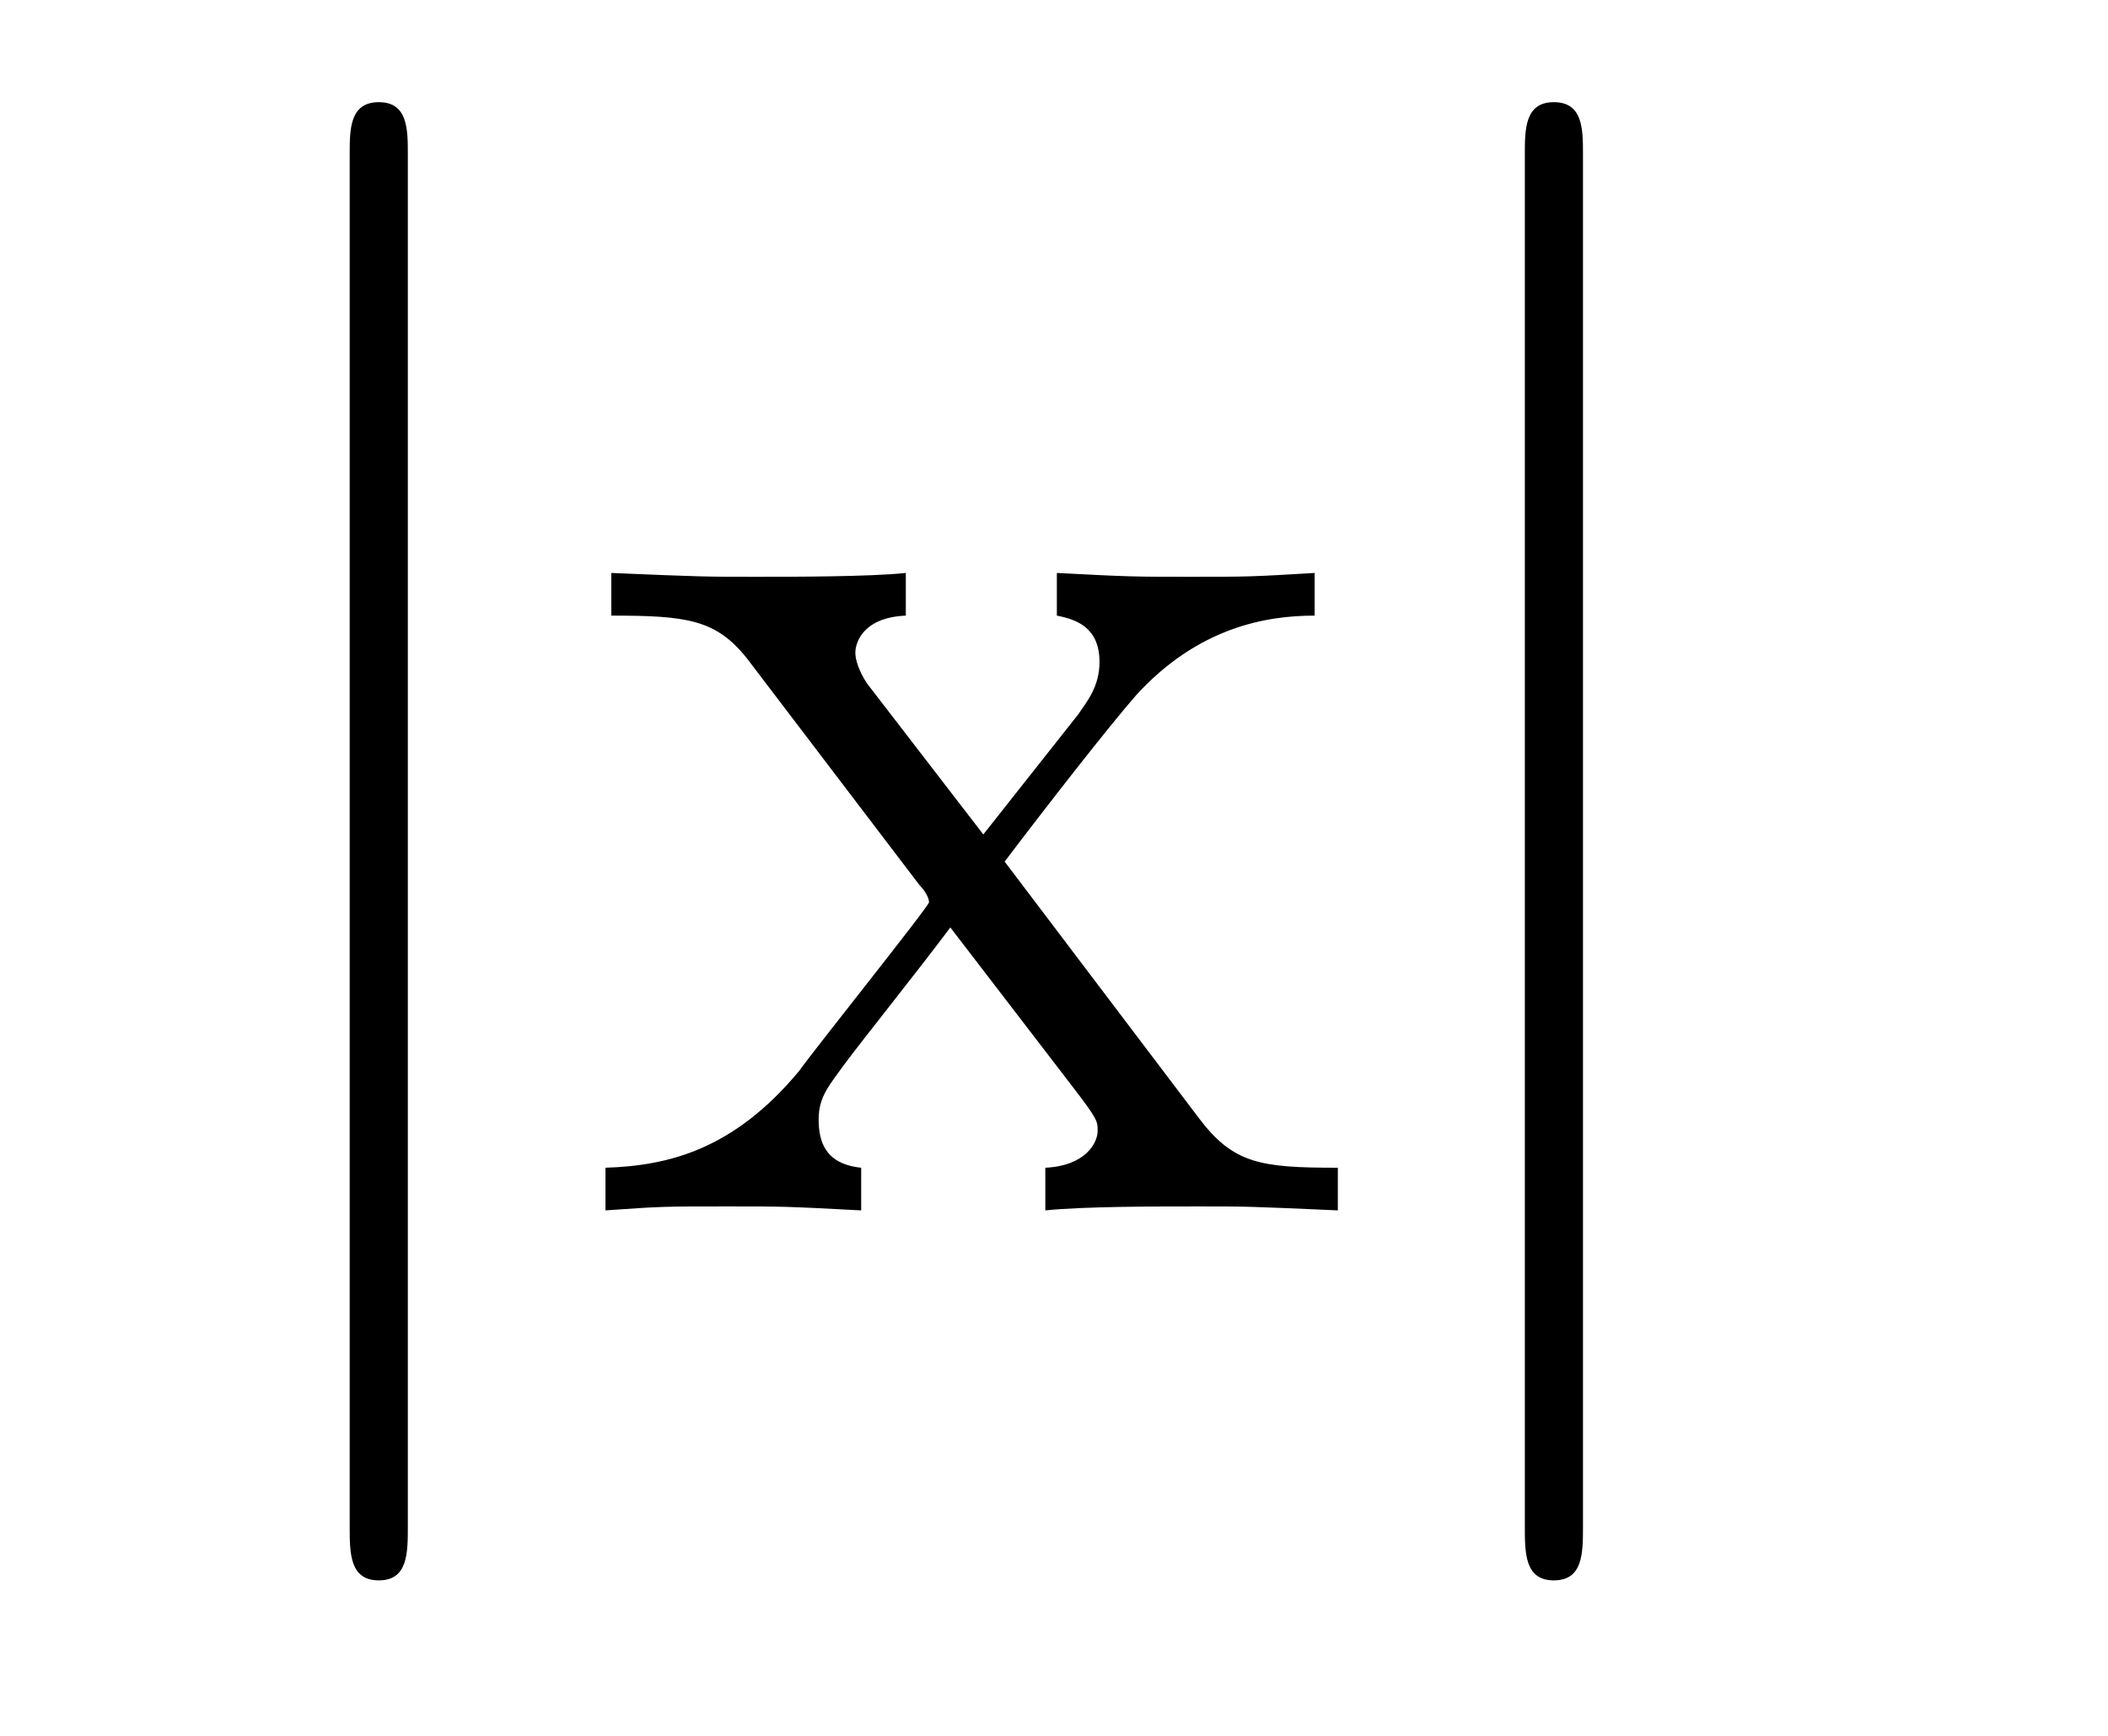 <?xml version='1.0'?>
<!-- This file was generated by dvisvgm 1.9.2 -->
<svg height='14pt' version='1.1' viewBox='0 -14 17 14' width='17pt' xmlns='http://www.w3.org/2000/svg' xmlns:xlink='http://www.w3.org/1999/xlink'>
<g id='page1'>
<g transform='matrix(1 0 0 1 -127 650)'>
<path d='M130.289 -662.754C130.289 -662.957 130.289 -663.176 130.055 -663.176C129.82 -663.176 129.82 -662.957 129.82 -662.754V-651.691C129.82 -651.473 129.82 -651.254 130.055 -651.254C130.289 -651.254 130.289 -651.473 130.289 -651.691V-662.754ZM131.758 -654.238' fill-rule='evenodd'/>
<path d='M135.102 -657.051C135.445 -657.504 135.945 -658.145 136.164 -658.395C136.664 -658.941 137.211 -659.035 137.602 -659.035V-659.379C137.086 -659.348 137.055 -659.348 136.602 -659.348C136.148 -659.348 136.117 -659.348 135.523 -659.379V-659.035C135.68 -659.004 135.867 -658.941 135.867 -658.66C135.867 -658.457 135.758 -658.332 135.695 -658.238L134.93 -657.27L133.992 -658.488C133.961 -658.535 133.898 -658.644 133.898 -658.738C133.898 -658.801 133.945 -659.019 134.305 -659.035V-659.379C134.008 -659.348 133.398 -659.348 133.086 -659.348C132.695 -659.348 132.664 -659.348 131.93 -659.379V-659.035C132.539 -659.035 132.773 -659.004 133.023 -658.691L134.414 -656.863C134.445 -656.832 134.492 -656.769 134.492 -656.723C134.492 -656.691 133.555 -655.52 133.445 -655.363C132.914 -654.723 132.383 -654.598 131.883 -654.582V-654.238C132.336 -654.27 132.352 -654.27 132.867 -654.27C133.32 -654.27 133.336 -654.27 133.945 -654.238V-654.582C133.648 -654.613 133.602 -654.801 133.602 -654.973C133.602 -655.16 133.695 -655.254 133.805 -655.41C133.992 -655.66 134.383 -656.145 134.664 -656.52L135.648 -655.238C135.852 -654.973 135.852 -654.957 135.852 -654.879C135.852 -654.785 135.758 -654.598 135.43 -654.582V-654.238C135.742 -654.27 136.32 -654.27 136.664 -654.27C137.055 -654.27 137.07 -654.27 137.789 -654.238V-654.582C137.164 -654.582 136.945 -654.613 136.664 -654.988L135.102 -657.051ZM137.875 -654.238' fill-rule='evenodd'/>
<path d='M139.766 -662.754C139.766 -662.957 139.766 -663.176 139.531 -663.176C139.297 -663.176 139.297 -662.957 139.297 -662.754V-651.691C139.297 -651.473 139.297 -651.254 139.531 -651.254C139.766 -651.254 139.766 -651.473 139.766 -651.691V-662.754ZM141.234 -654.238' fill-rule='evenodd'/>
</g>
</g>
</svg>
